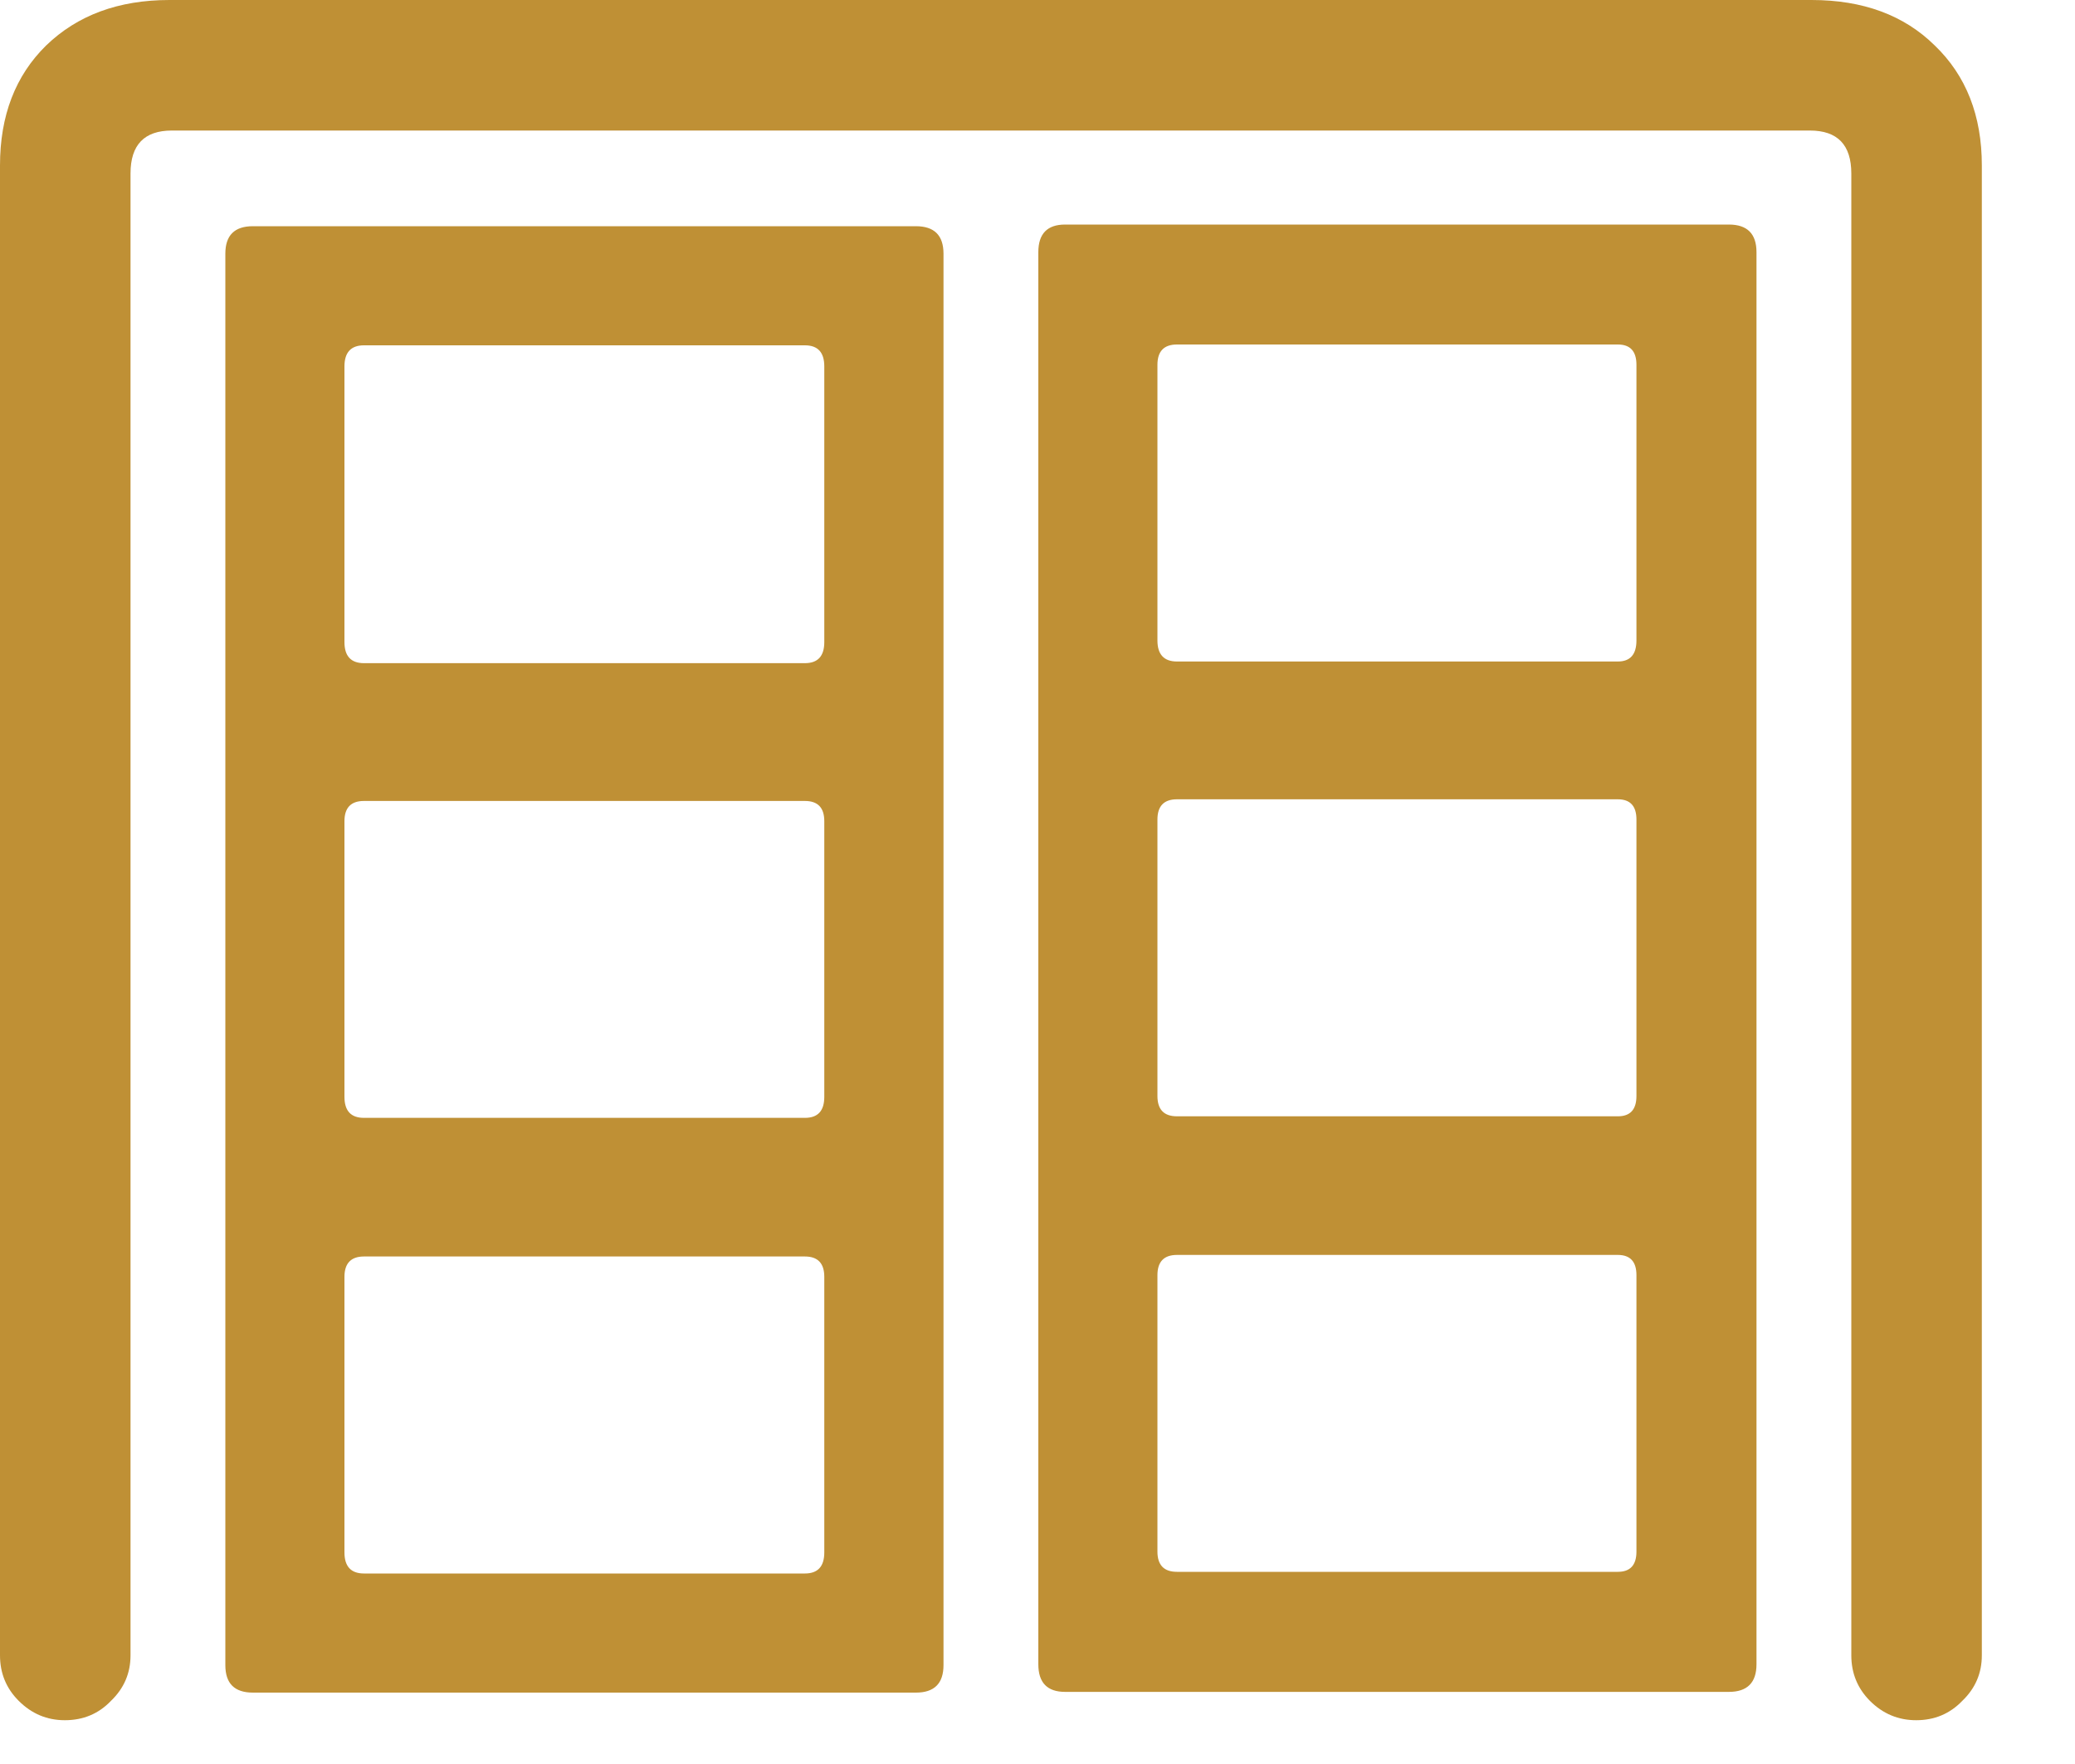 <svg xmlns="http://www.w3.org/2000/svg" width="20" height="17" viewBox="0 0 20 17" fill="none"><path d="M0.625 16.578C0.453 16.578 0.305 16.516 0.18 16.391C0.06 16.271 0 16.125 0 15.953V1.594C0 1.115 0.148 0.729 0.445 0.438C0.747 0.146 1.143 0 1.633 0H17.461C17.956 0 18.352 0.146 18.648 0.438C18.951 0.729 19.102 1.115 19.102 1.594V15.953C19.102 16.125 19.039 16.271 18.914 16.391C18.794 16.516 18.646 16.578 18.469 16.578C18.297 16.578 18.148 16.516 18.023 16.391C17.904 16.271 17.844 16.125 17.844 15.953V1.672C17.844 1.396 17.711 1.258 17.445 1.258H1.656C1.391 1.258 1.258 1.396 1.258 1.672V15.953C1.258 16.125 1.195 16.271 1.07 16.391C0.951 16.516 0.802 16.578 0.625 16.578ZM2.438 16.312C2.26 16.312 2.172 16.224 2.172 16.047V2.445C2.172 2.268 2.26 2.18 2.438 2.18H8.828C9.005 2.18 9.094 2.268 9.094 2.445V16.047C9.094 16.224 9.005 16.312 8.828 16.312H2.438ZM3.508 6.391H7.758C7.883 6.391 7.945 6.323 7.945 6.188V3.531C7.945 3.396 7.883 3.328 7.758 3.328H3.508C3.383 3.328 3.32 3.396 3.32 3.531V6.188C3.32 6.323 3.383 6.391 3.508 6.391ZM3.508 10.773H7.758C7.883 10.773 7.945 10.706 7.945 10.57V7.914C7.945 7.784 7.883 7.719 7.758 7.719H3.508C3.383 7.719 3.32 7.784 3.32 7.914V10.57C3.32 10.706 3.383 10.773 3.508 10.773ZM3.508 15.164H7.758C7.883 15.164 7.945 15.096 7.945 14.961V12.305C7.945 12.175 7.883 12.109 7.758 12.109H3.508C3.383 12.109 3.32 12.175 3.32 12.305V14.961C3.32 15.096 3.383 15.164 3.508 15.164ZM10.266 16.305C10.094 16.305 10.008 16.216 10.008 16.039V2.43C10.008 2.253 10.094 2.164 10.266 2.164H16.664C16.841 2.164 16.93 2.253 16.93 2.43V16.039C16.93 16.216 16.841 16.305 16.664 16.305H10.266ZM11.344 6.375H15.594C15.713 6.375 15.773 6.307 15.773 6.172V3.516C15.773 3.385 15.713 3.32 15.594 3.32H11.344C11.219 3.32 11.156 3.385 11.156 3.516V6.172C11.156 6.307 11.219 6.375 11.344 6.375ZM11.344 10.758H15.594C15.713 10.758 15.773 10.693 15.773 10.562V7.898C15.773 7.768 15.713 7.703 15.594 7.703H11.344C11.219 7.703 11.156 7.768 11.156 7.898V10.562C11.156 10.693 11.219 10.758 11.344 10.758ZM11.344 15.148H15.594C15.713 15.148 15.773 15.083 15.773 14.953V12.289C15.773 12.159 15.713 12.094 15.594 12.094H11.344C11.219 12.094 11.156 12.159 11.156 12.289V14.953C11.156 15.083 11.219 15.148 11.344 15.148Z" fill="#BF9035"></path></svg>